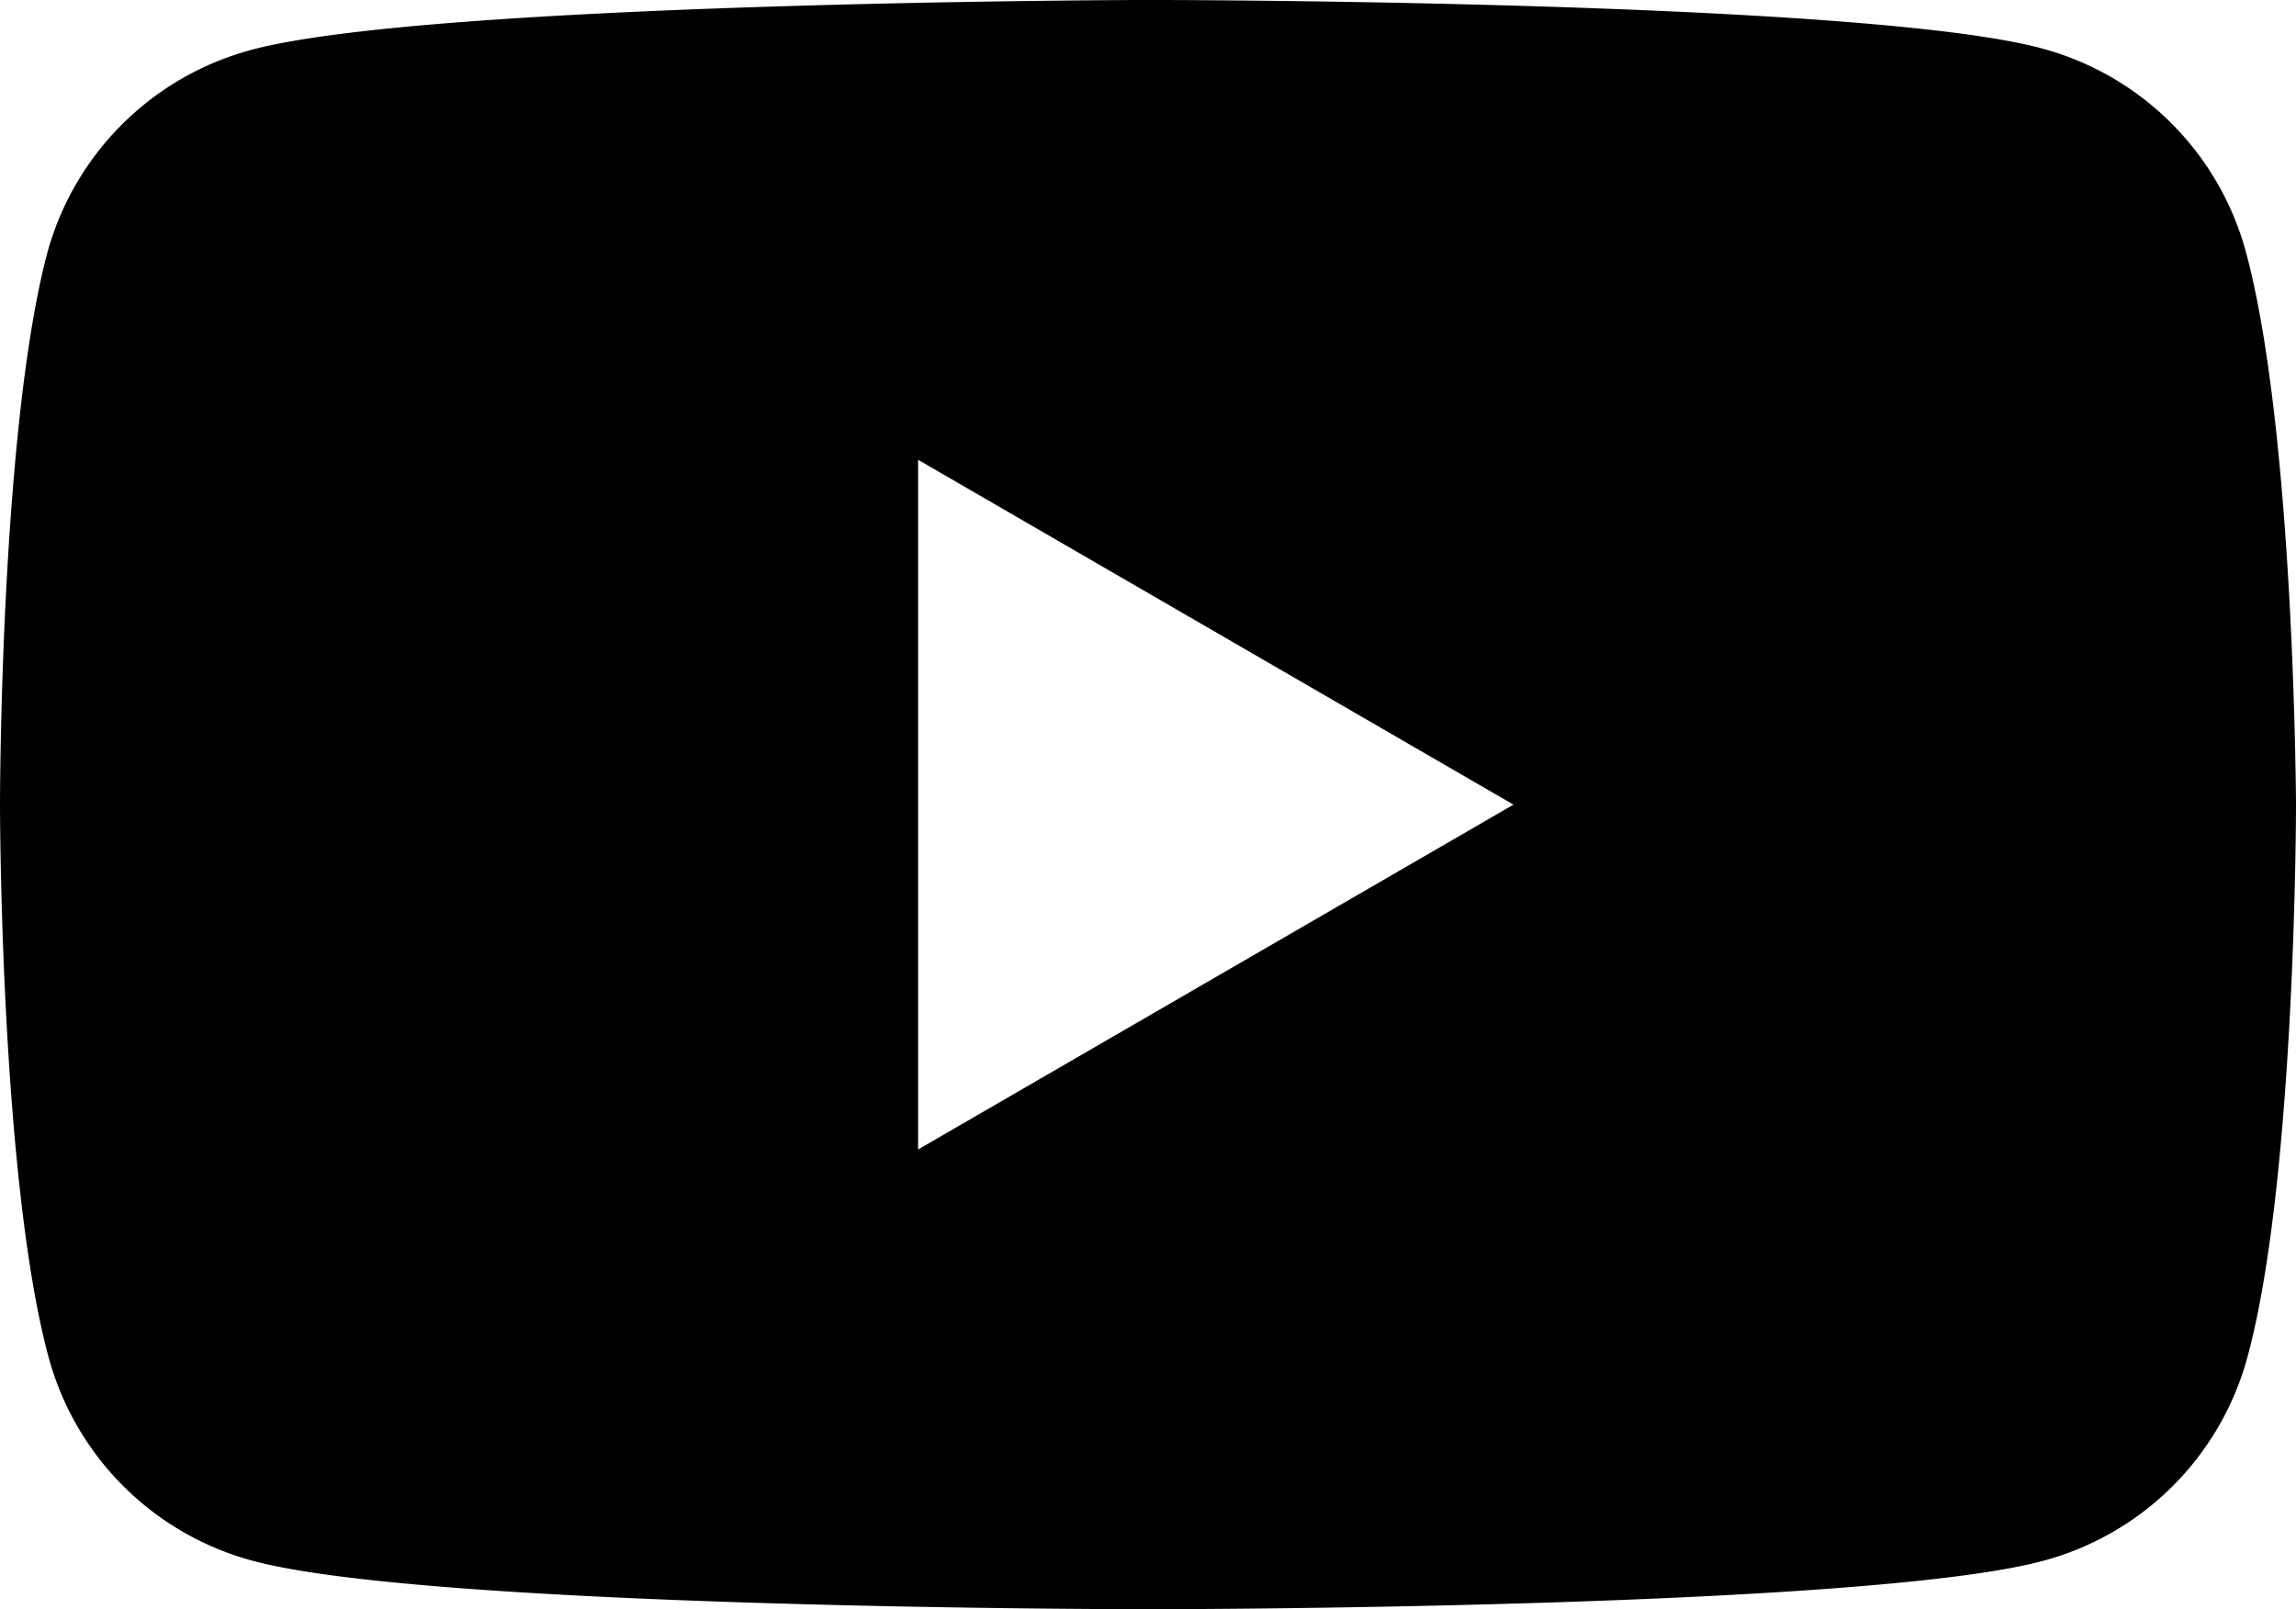 <svg xmlns="http://www.w3.org/2000/svg" width="52.297" height="36.656" viewBox="0 0 52.297 36.656"><path id="パス_183" data-name="パス 183" d="M219.244,905.6a6.585,6.585,0,0,0-4.632-4.632c-4.062-1.108-20.409-1.108-20.409-1.108s-16.347.034-20.409,1.142a6.585,6.585,0,0,0-4.632,4.632c-1.074,4.062-1.074,12.554-1.074,12.554s0,8.493,1.107,12.588a6.586,6.586,0,0,0,4.633,4.632c4.061,1.108,20.408,1.108,20.408,1.108s16.348,0,20.41-1.108a6.586,6.586,0,0,0,4.632-4.632c1.107-4.062,1.107-12.588,1.107-12.588s-.033-8.492-1.141-12.588M189,926.044v-15.71l13.561,7.855Z" transform="translate(-168.088 -899.861)"/></svg>